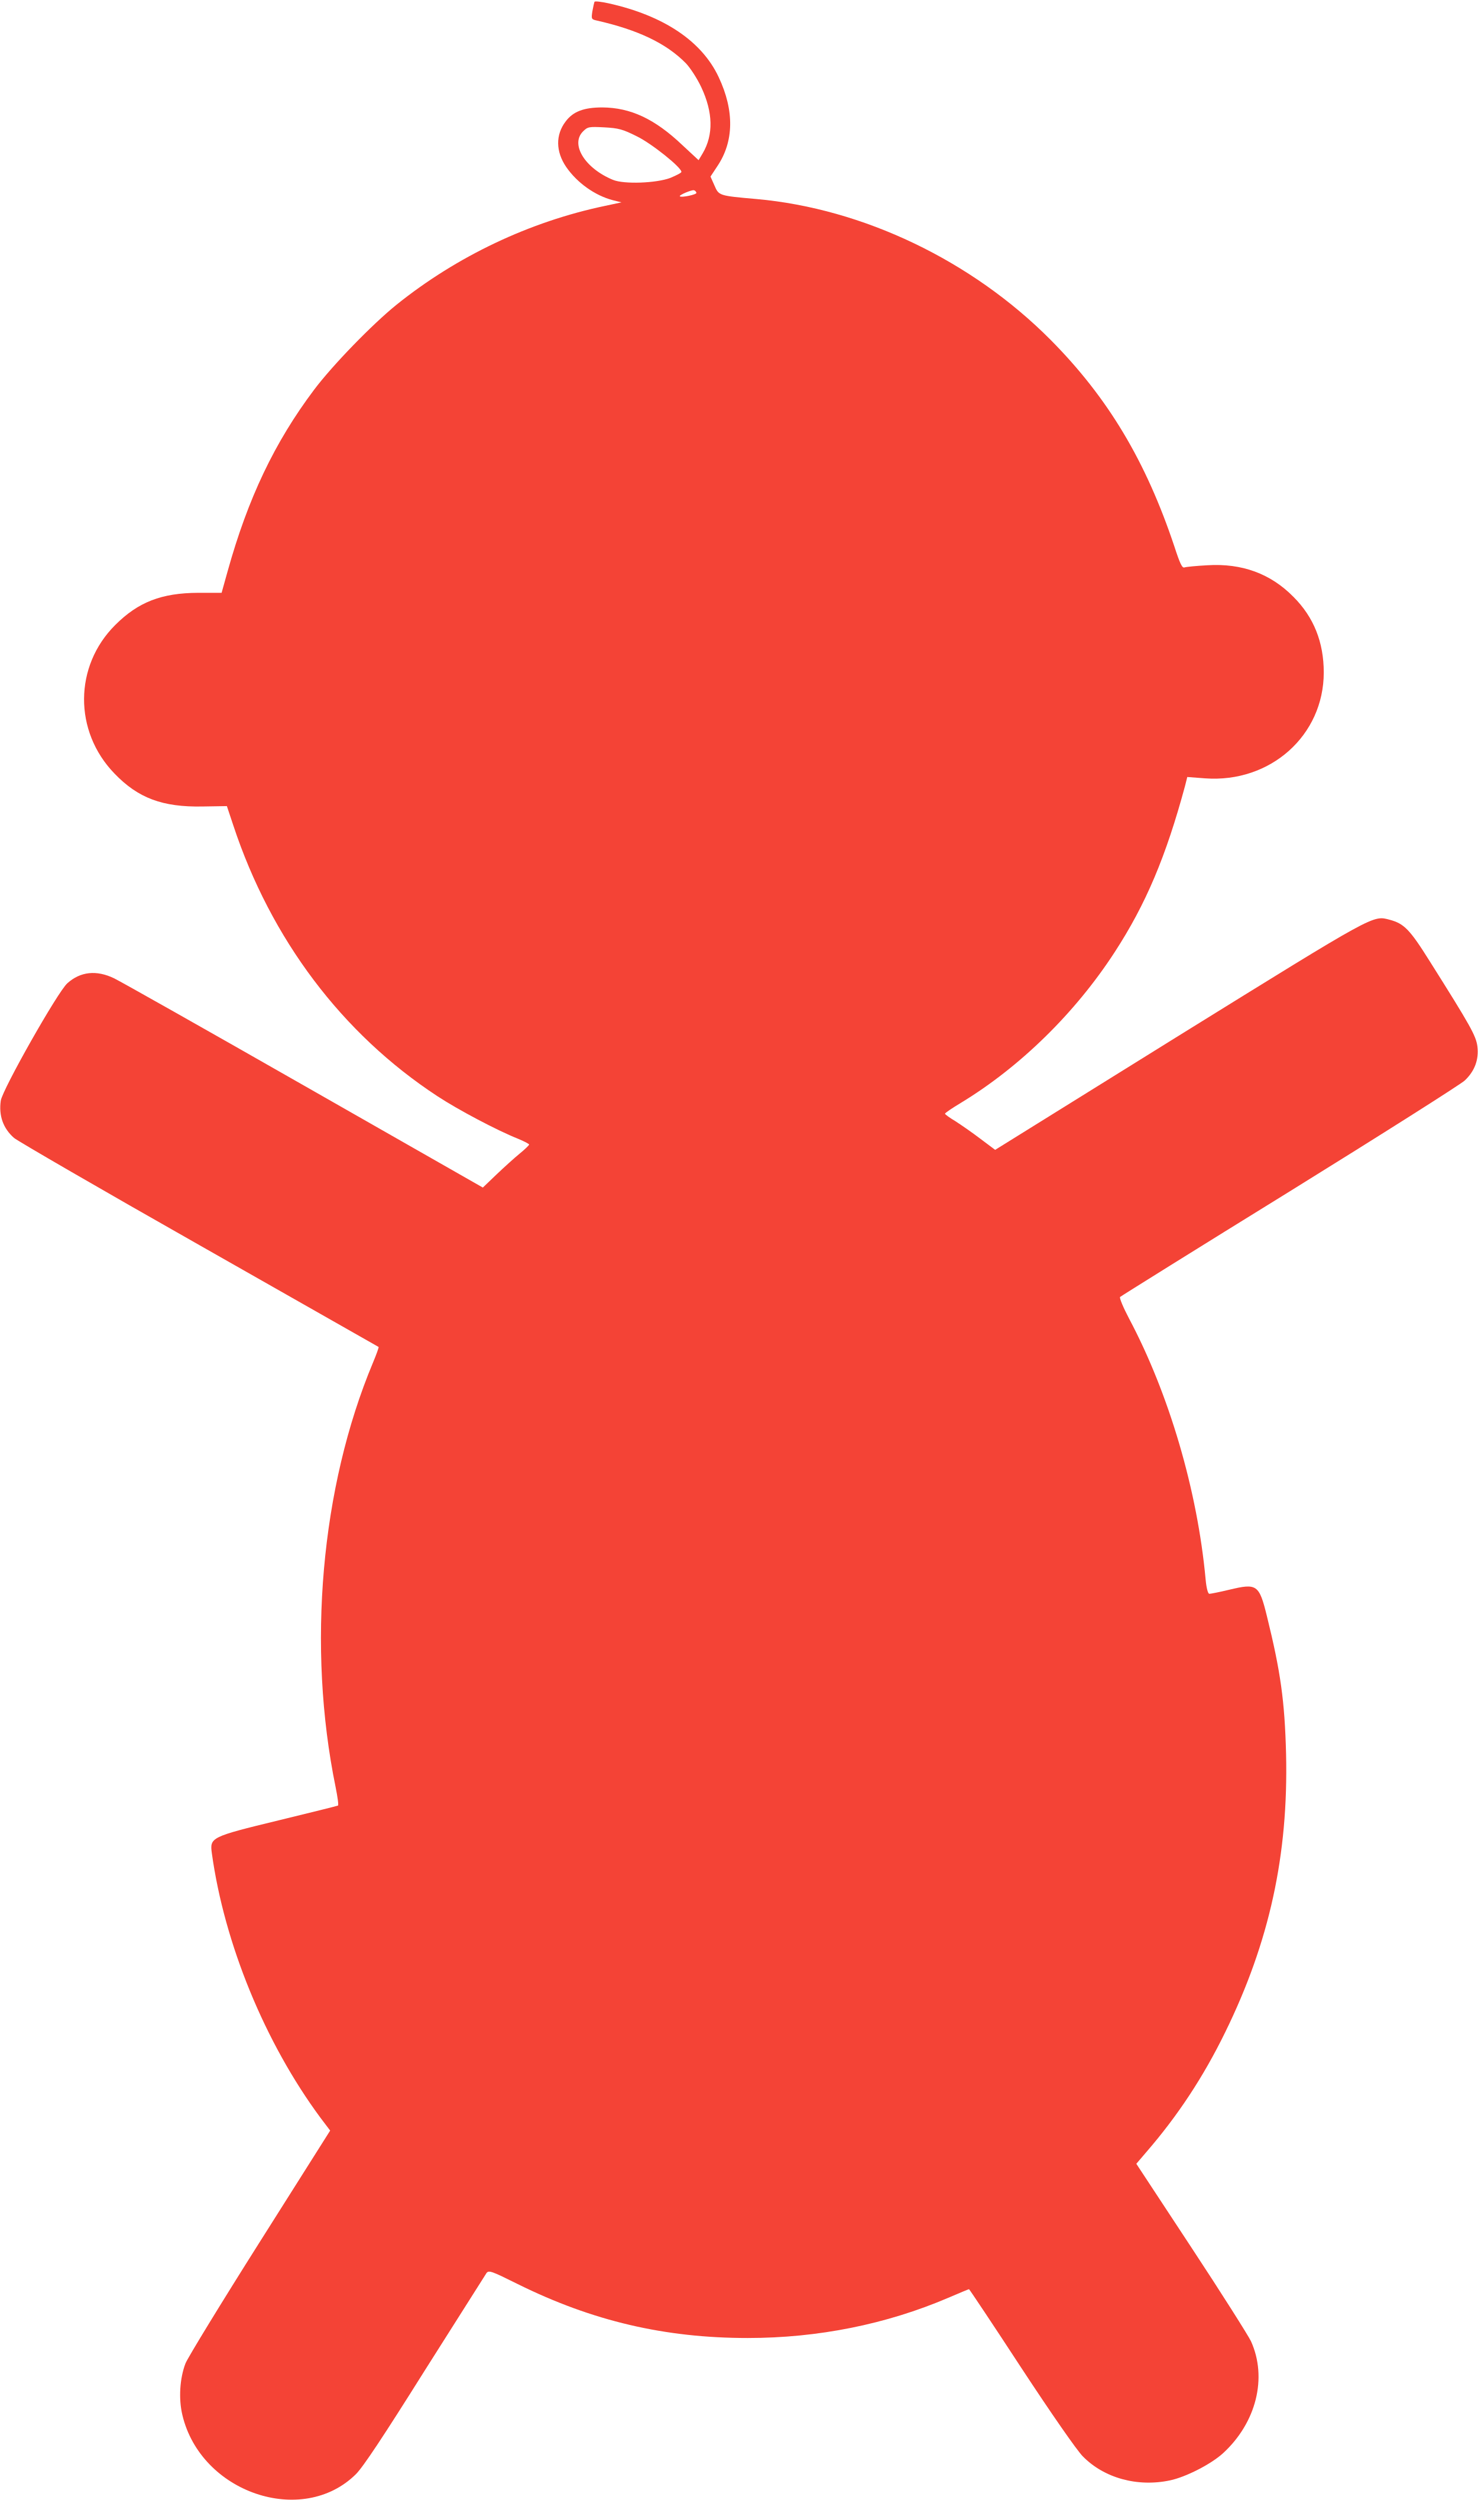 <?xml version="1.0" standalone="no"?>
<!DOCTYPE svg PUBLIC "-//W3C//DTD SVG 20010904//EN"
 "http://www.w3.org/TR/2001/REC-SVG-20010904/DTD/svg10.dtd">
<svg version="1.0" xmlns="http://www.w3.org/2000/svg"
 width="757pt" height="1280pt" viewBox="0 0 757 1280"
 preserveAspectRatio="xMidYMid meet">
<g transform="translate(0,1280) scale(0.1,-0.1)"
fill="#f44336" stroke="none">
<path d="M3045 12791 c-2 -5 -7 -26 -11 -49 -6 -39 -5 -41 22 -47 212 -48 357
-117 457 -219 22 -23 58 -78 79 -123 60 -128 63 -243 7 -338 l-21 -35 -83 77
c-142 135 -266 192 -410 193 -95 0 -150 -21 -188 -72 -52 -68 -51 -154 3 -233
56 -81 147 -146 239 -170 l44 -11 -84 -18 c-387 -81 -759 -258 -1068 -506
-125 -101 -327 -309 -422 -435 -203 -270 -339 -556 -443 -929 l-31 -111 -120
0 c-188 -1 -307 -47 -425 -165 -211 -210 -213 -544 -4 -760 121 -126 246 -173
452 -169 l124 2 33 -99 c193 -583 557 -1066 1045 -1386 105 -69 305 -175 413
-218 31 -13 57 -26 57 -30 0 -3 -21 -24 -47 -45 -27 -22 -80 -70 -119 -107
l-71 -68 -914 521 c-503 287 -941 534 -974 550 -91 44 -173 35 -240 -25 -49
-43 -332 -543 -341 -601 -11 -77 12 -142 68 -191 19 -16 445 -263 948 -548
503 -286 917 -521 919 -522 2 -2 -11 -38 -29 -81 -267 -638 -338 -1455 -191
-2173 10 -50 16 -92 12 -94 -3 -2 -141 -36 -305 -76 -346 -84 -352 -87 -341
-168 64 -463 272 -970 556 -1354 l50 -66 -361 -571 c-198 -313 -369 -593 -380
-621 -29 -75 -36 -180 -16 -264 94 -398 614 -575 889 -303 37 37 140 192 354
533 167 264 309 487 315 497 12 15 27 9 158 -56 383 -190 755 -277 1180 -277
359 0 709 70 1027 206 56 24 104 44 106 44 2 0 123 -181 268 -403 155 -236
285 -423 315 -453 109 -111 279 -158 446 -123 81 17 209 82 272 139 171 157
228 387 143 574 -14 29 -151 246 -306 481 l-281 427 53 62 c159 184 290 382
402 611 227 463 324 908 312 1425 -7 272 -28 421 -98 705 -40 163 -51 170
-193 136 -50 -12 -96 -21 -102 -21 -7 0 -15 29 -19 73 -42 457 -188 952 -392
1336 -30 57 -51 107 -46 111 4 4 395 248 868 540 473 293 877 549 897 568 51
48 73 107 65 174 -7 55 -35 105 -245 438 -101 161 -130 191 -204 211 -88 23
-66 35 -1075 -590 l-946 -588 -76 57 c-42 32 -100 72 -128 90 -29 17 -53 35
-53 38 0 4 37 29 82 56 303 184 585 460 787 771 160 246 263 490 361 853 l11
44 92 -7 c334 -24 607 220 607 542 0 155 -51 283 -155 387 -117 119 -264 173
-441 162 -56 -3 -108 -8 -117 -11 -12 -5 -23 18 -52 107 -146 437 -340 762
-635 1059 -403 405 -959 671 -1505 720 -194 17 -193 17 -216 70 l-20 45 35 53
c85 126 88 284 7 456 -86 184 -281 315 -564 378 -37 8 -69 12 -72 8z m217
-689 c76 -37 228 -159 228 -182 0 -5 -26 -18 -57 -31 -72 -27 -237 -33 -293
-10 -144 59 -220 182 -154 248 24 24 30 25 109 21 74 -4 95 -10 167 -46z m305
-289 c3 -9 -77 -26 -85 -18 -6 6 61 34 72 31 6 -1 11 -7 13 -13z"/>
</g>
</svg>
